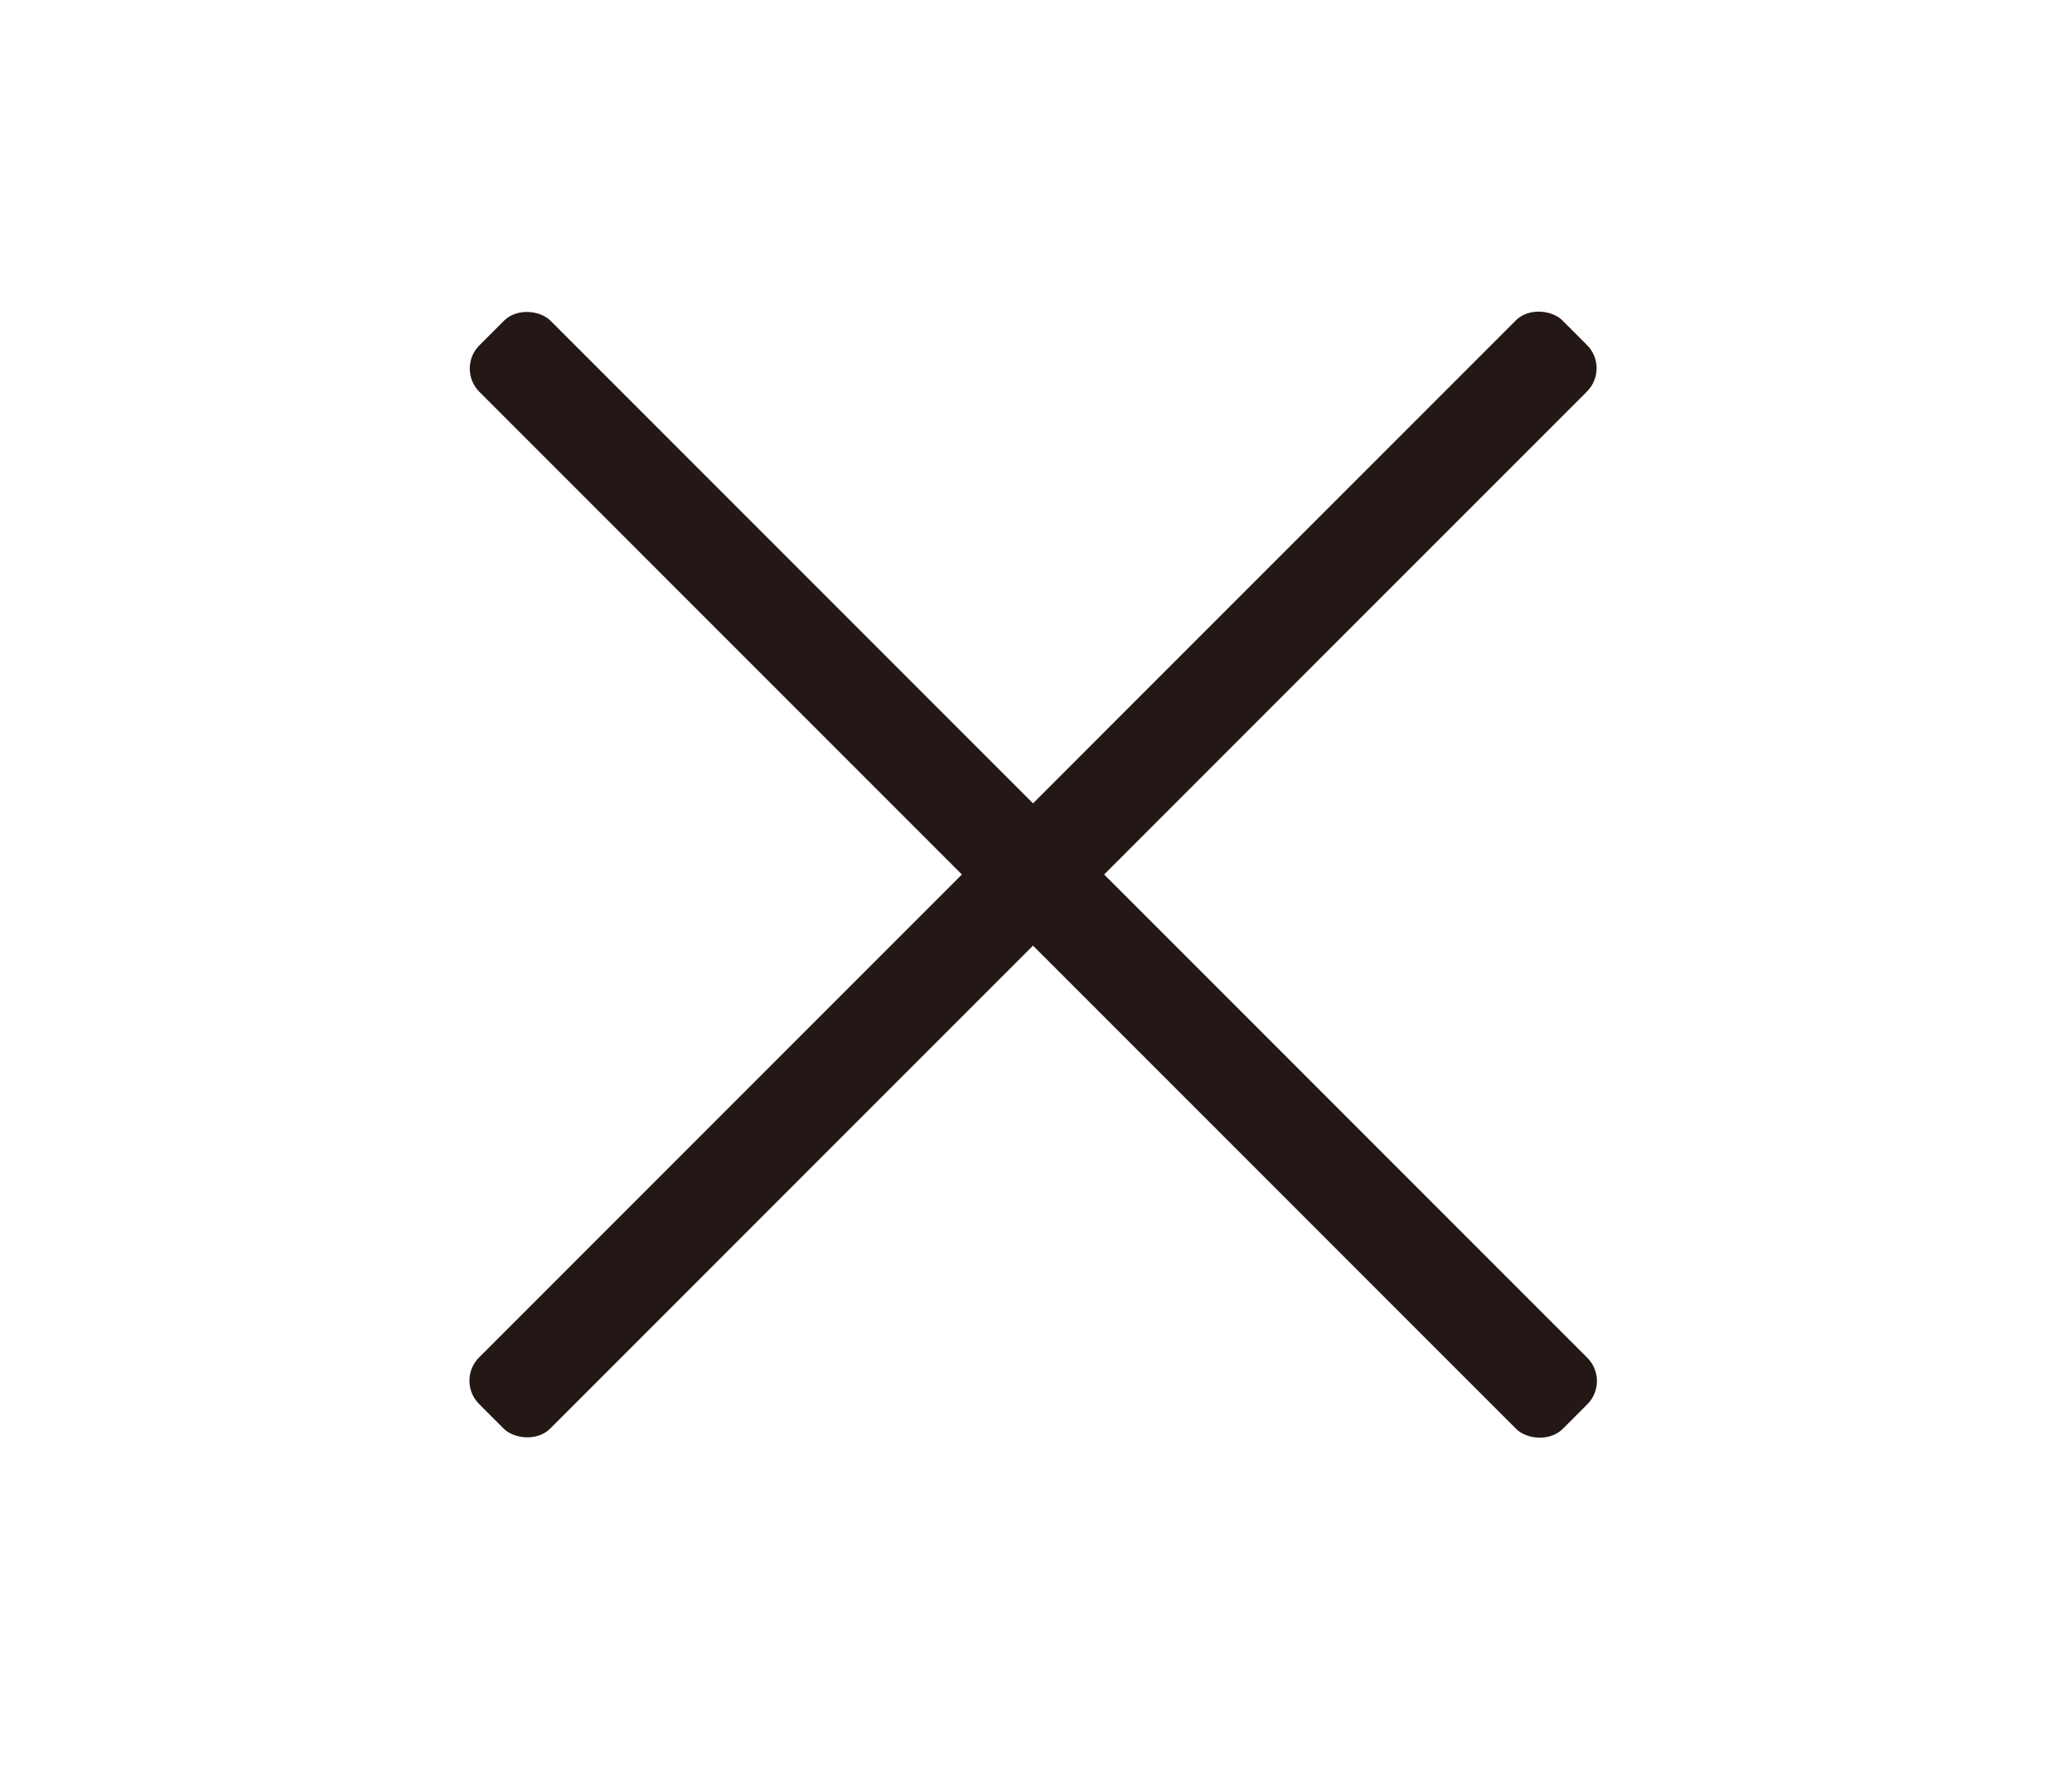 <?xml version="1.0" encoding="UTF-8"?>
<svg id="_レイヤー_1" data-name="レイヤー 1" xmlns="http://www.w3.org/2000/svg" xmlns:xlink="http://www.w3.org/1999/xlink" viewBox="0 0 44.09 37.54">
  <defs>
    <style>
      .cls-1 {
        fill: none;
        filter: url(#drop-shadow-4);
      }

      .cls-2 {
        fill: #231815;
      }
    </style>
    <filter id="drop-shadow-4" x="0" y="0" width="44.09" height="37.54" filterUnits="userSpaceOnUse">
      <feOffset dx="1.29" dy="1.29"/>
      <feGaussianBlur result="blur" stdDeviation=".92"/>
      <feFlood flood-color="#000" flood-opacity=".75"/>
      <feComposite in2="blur" operator="in"/>
      <feComposite in="SourceGraphic"/>
    </filter>
  </defs>
  <rect class="cls-1" width="44.09" height="37.54" rx="9.43" ry="9.43"/>
  <g>
    <rect class="cls-2" x="20.92" y="2.31" width="2.14" height="32.6" rx=".7" ry=".7" transform="translate(-6.72 21) rotate(-45)"/>
    <rect class="cls-2" x="5.69" y="17.53" width="32.6" height="2.14" rx=".7" ry=".7" transform="translate(-6.72 21) rotate(-45)"/>
  </g>
</svg>